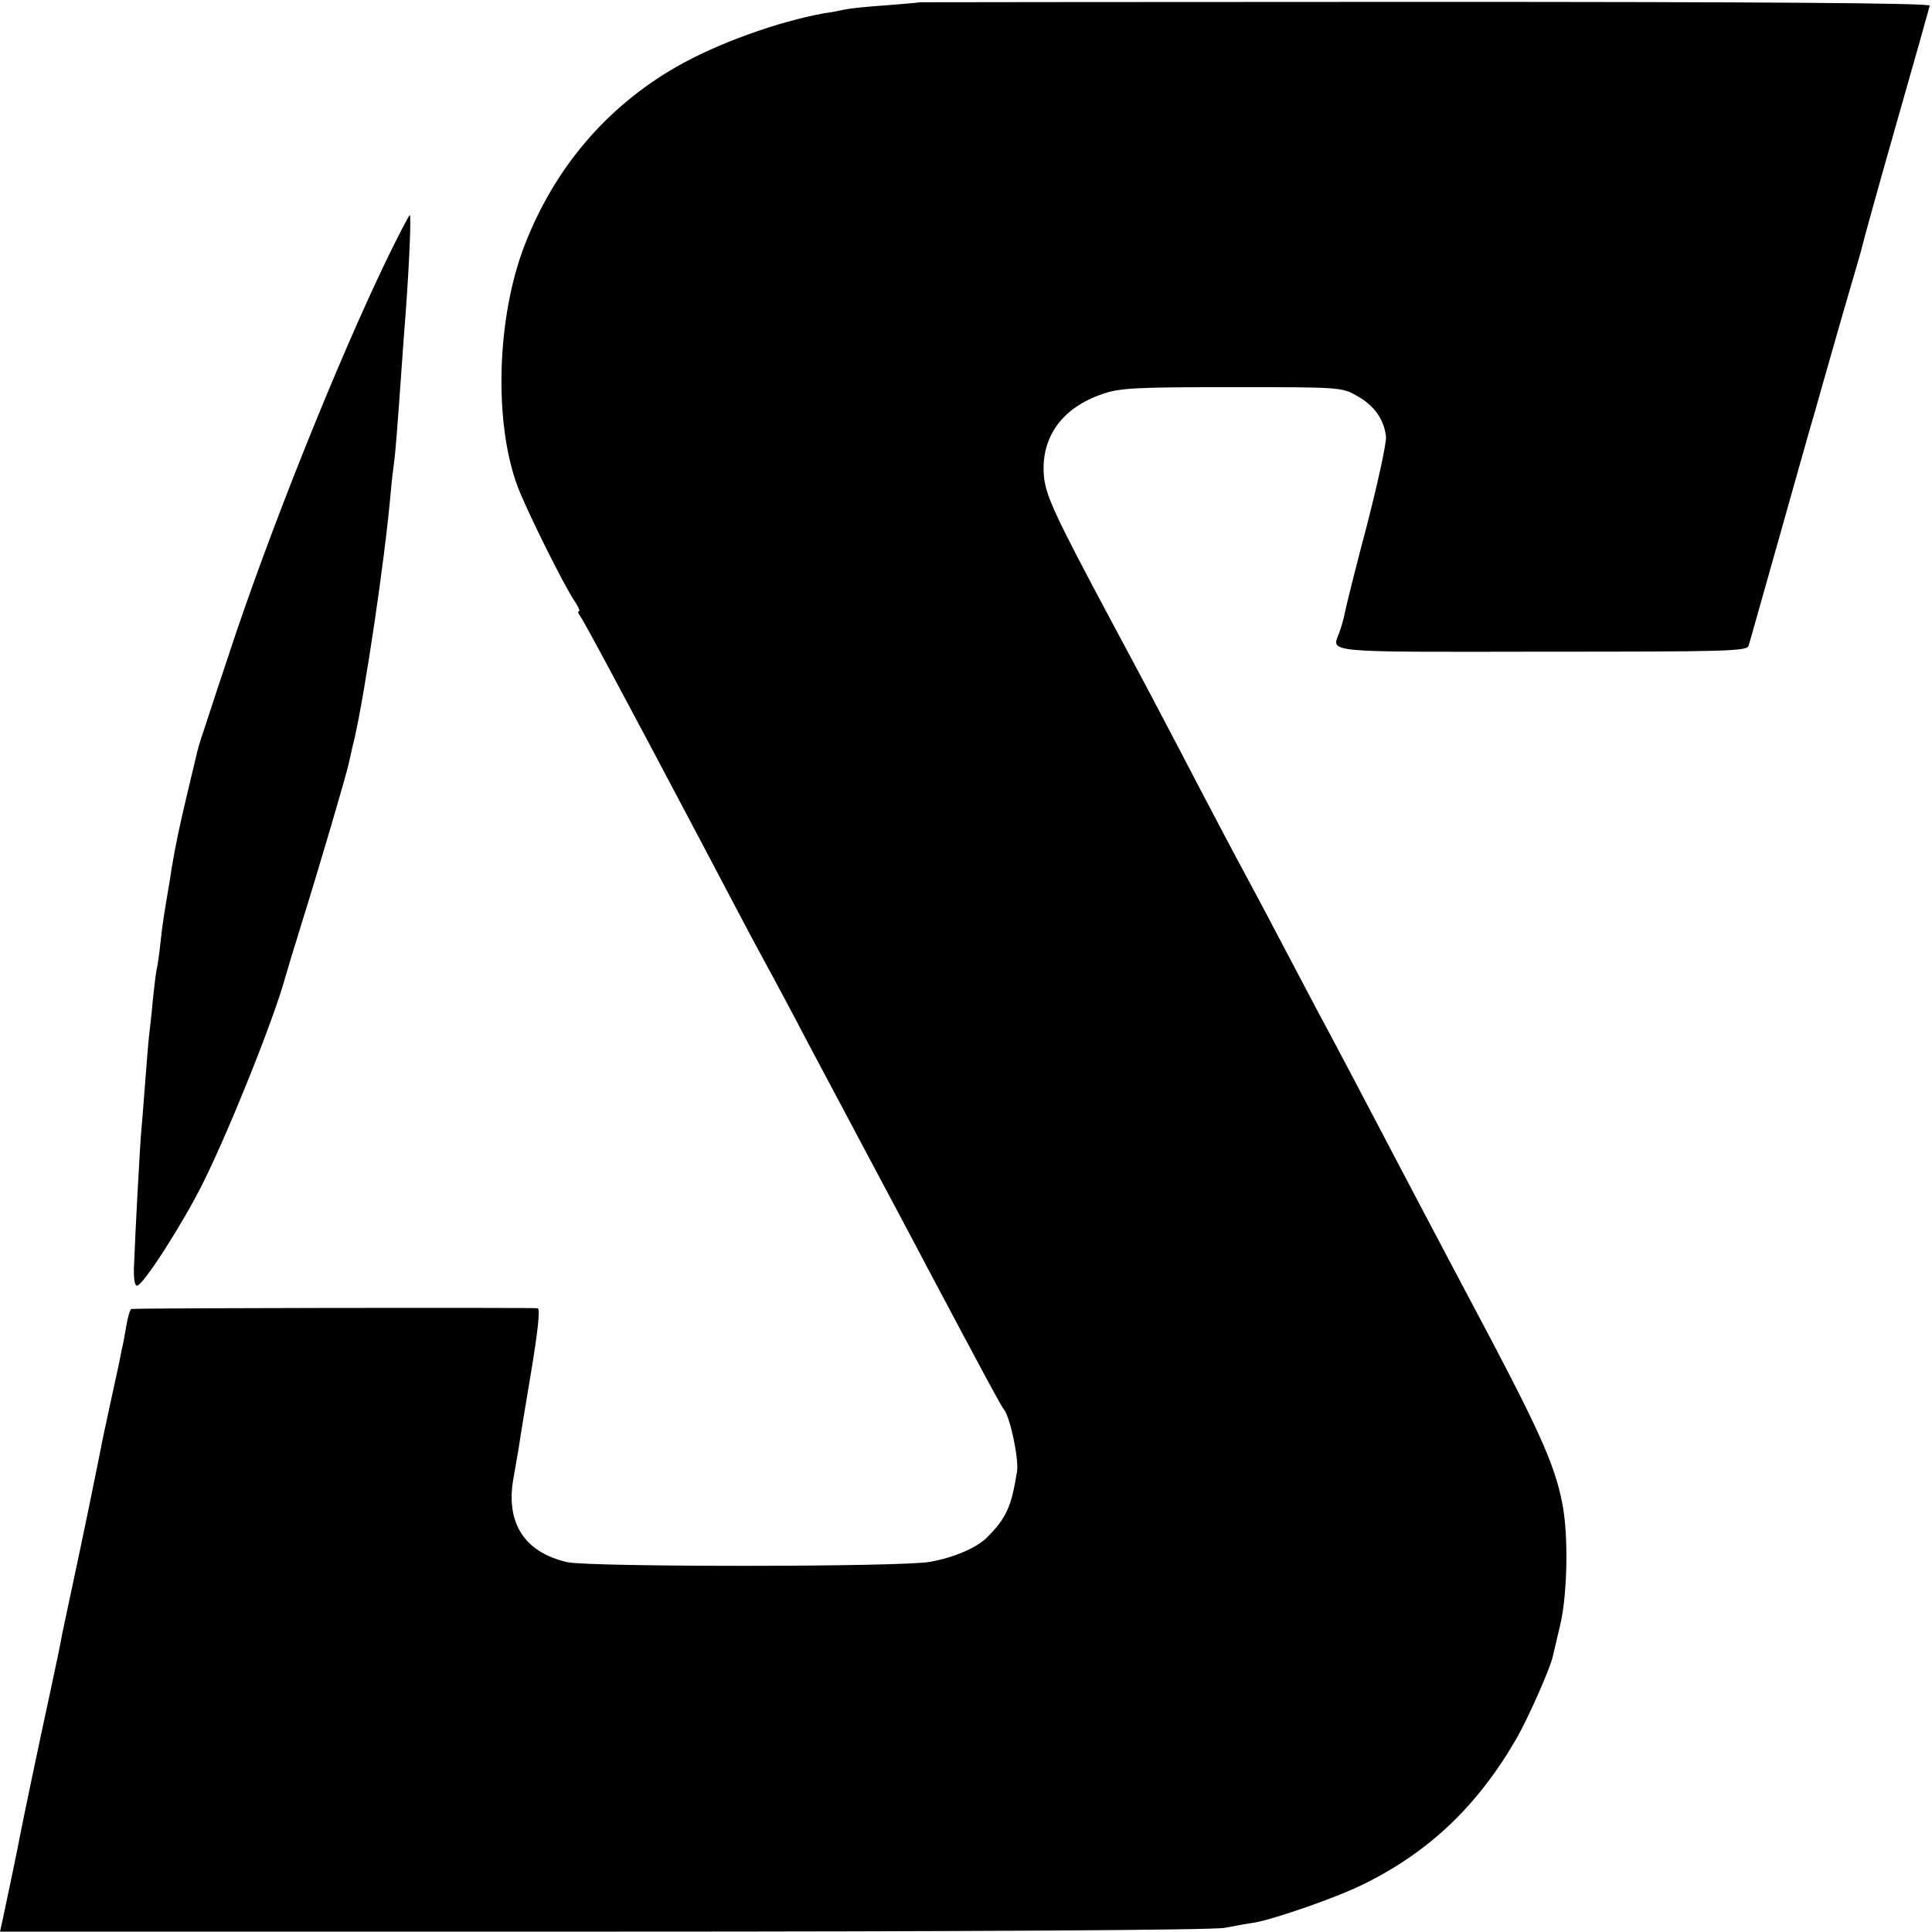 <?xml version="1.0" standalone="no"?>
<!DOCTYPE svg PUBLIC "-//W3C//DTD SVG 20010904//EN"
 "http://www.w3.org/TR/2001/REC-SVG-20010904/DTD/svg10.dtd">
<svg version="1.0" xmlns="http://www.w3.org/2000/svg"
 width="512pt" height="512pt" viewBox="0 0 512 512"
 preserveAspectRatio="xMidYMid meet">
<g transform="translate(0,512) scale(0.1,-0.1)"
fill="#000000" stroke="none">
<path d="M2437 5114 c-1 -1 -40 -4 -87 -8 -47 -3 -96 -8 -110 -11 -14 -3 -38
-8 -55 -10 -123 -22 -287 -81 -394 -143 -184 -106 -321 -267 -400 -470 -75
-192 -83 -472 -19 -642 25 -66 124 -264 150 -302 11 -16 16 -28 12 -28 -3 0
-2 -6 3 -12 9 -11 114 -207 318 -593 109 -207 139 -264 175 -330 21 -38 58
-108 83 -155 24 -47 100 -188 167 -315 67 -126 144 -270 170 -320 165 -311
203 -381 211 -391 16 -20 40 -132 34 -165 -15 -94 -29 -123 -80 -174 -27 -27
-88 -53 -150 -64 -73 -14 -901 -14 -961 -1 -115 26 -165 105 -143 224 4 22 10
59 14 81 3 22 18 113 33 202 17 103 24 164 17 166 -9 2 -1058 1 -1077 -2 -3
-1 -9 -20 -13 -43 -4 -24 -9 -52 -12 -63 -2 -11 -6 -31 -9 -45 -3 -14 -14 -63
-24 -110 -10 -47 -21 -96 -23 -110 -11 -56 -47 -232 -71 -343 -14 -65 -28
-131 -31 -146 -2 -14 -16 -81 -30 -146 -35 -161 -75 -354 -81 -385 -5 -29 -42
-205 -49 -237 l-5 -22 1597 0 c963 0 1618 4 1648 10 28 5 64 12 80 14 55 10
219 67 287 101 176 86 305 210 407 387 30 52 89 185 96 217 2 8 11 46 20 85
19 81 22 238 5 322 -21 107 -64 200 -252 553 -57 107 -190 360 -295 560 -31
58 -72 137 -93 175 -21 39 -63 120 -95 180 -32 61 -72 137 -90 170 -39 72
-112 210 -190 360 -54 103 -80 153 -175 330 -160 299 -180 344 -184 399 -6
100 50 176 156 212 46 16 90 18 343 18 285 0 291 0 331 -23 45 -25 71 -61 77
-107 2 -16 -21 -121 -50 -234 -30 -113 -56 -218 -59 -234 -3 -16 -10 -40 -15
-53 -20 -53 -49 -51 536 -50 493 0 545 1 549 16 3 9 39 138 81 286 42 149 84
299 95 335 10 36 30 106 44 155 14 50 37 129 51 177 14 48 28 95 30 105 2 10
42 155 90 323 48 168 88 310 89 315 1 7 -451 10 -1337 10 -736 0 -1339 -1
-1340 -1z"/>
<path d="M1030 4443 c-133 -274 -320 -740 -427 -1068 -37 -110 -68 -207 -71
-215 -7 -21 -7 -22 -35 -140 -23 -97 -30 -131 -42 -200 -2 -14 -6 -40 -9 -57
-10 -59 -15 -87 -21 -143 -3 -30 -8 -62 -10 -70 -2 -8 -6 -44 -10 -80 -3 -36
-8 -78 -10 -95 -2 -16 -6 -70 -10 -120 -4 -49 -8 -106 -10 -125 -4 -39 -17
-286 -20 -368 -1 -32 2 -51 9 -49 19 6 121 166 173 270 70 140 189 437 219
547 2 8 22 74 44 145 42 134 120 398 125 425 2 8 8 38 15 65 28 125 79 466 95
645 3 36 8 76 10 90 3 23 8 83 20 255 2 33 7 94 10 135 10 135 15 260 11 260
-2 0 -27 -48 -56 -107z"/>
</g>
</svg>
